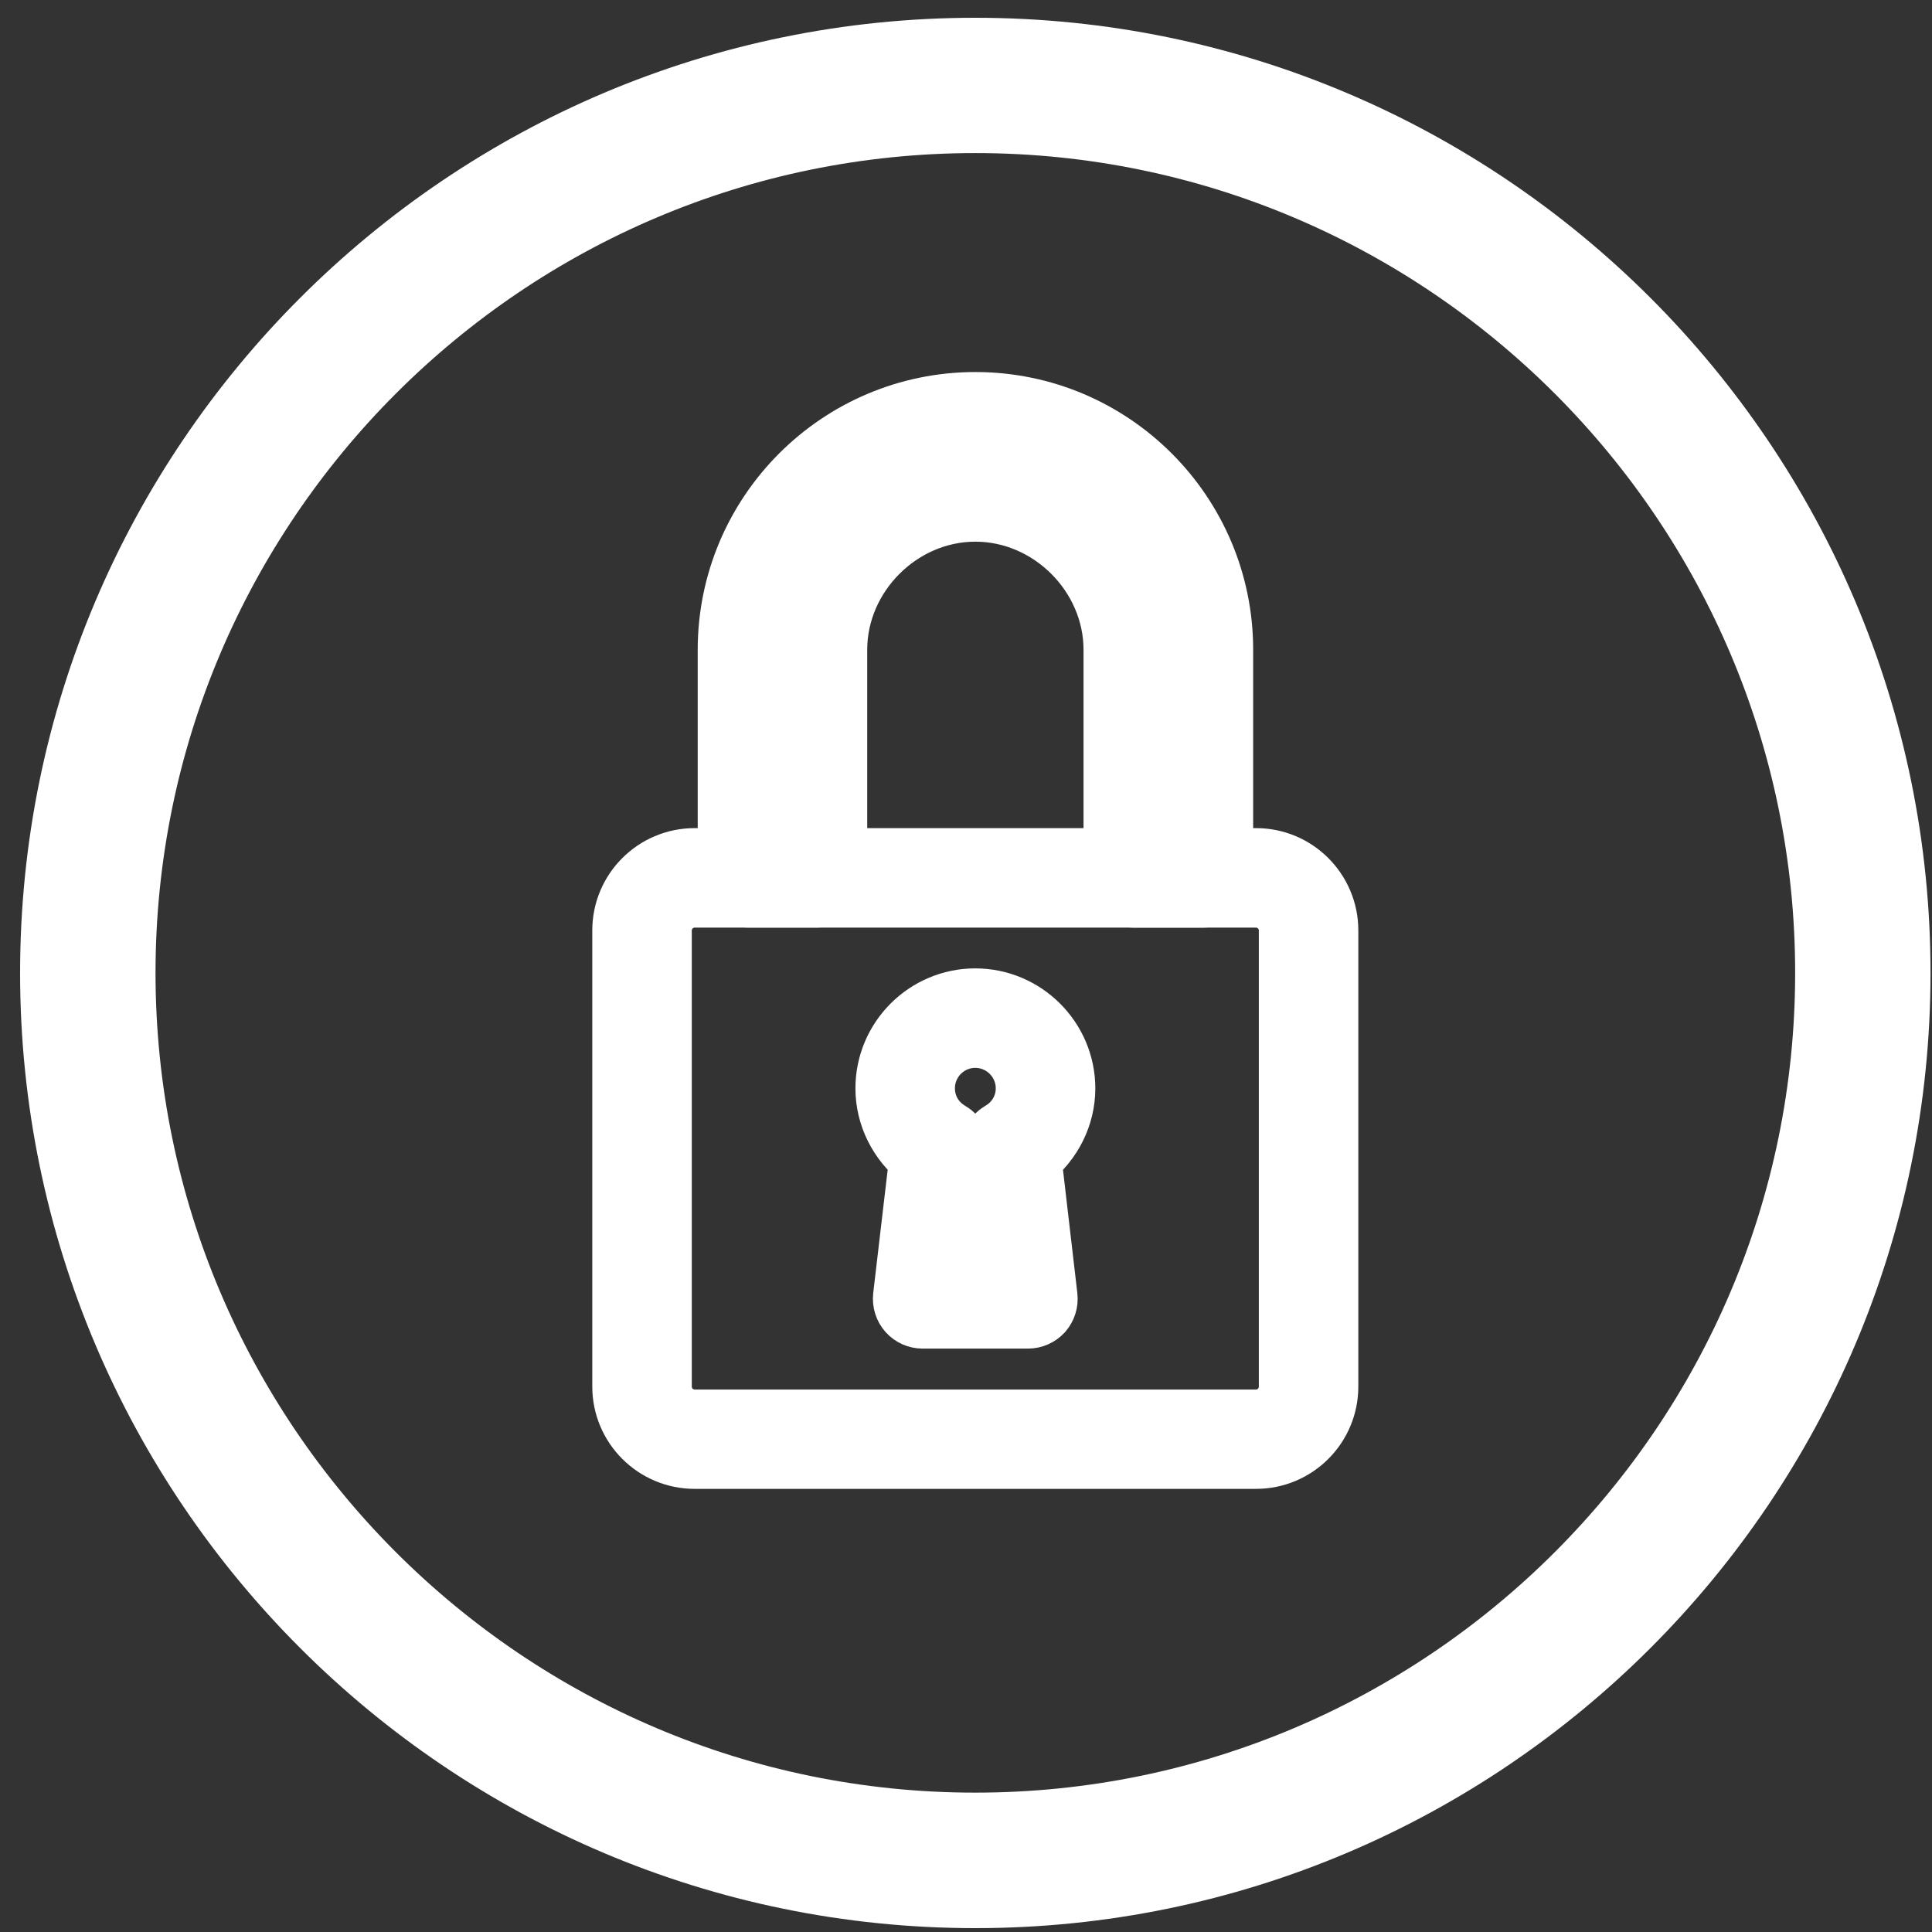 <?xml version="1.0" encoding="utf-8"?>
<!-- Generator: Adobe Illustrator 16.0.0, SVG Export Plug-In . SVG Version: 6.00 Build 0)  -->
<!DOCTYPE svg PUBLIC "-//W3C//DTD SVG 1.1//EN" "http://www.w3.org/Graphics/SVG/1.1/DTD/svg11.dtd">
<svg version="1.1" id="Layer_1" xmlns="http://www.w3.org/2000/svg" xmlns:xlink="http://www.w3.org/1999/xlink" x="0px" y="0px"
	 width="30px" height="30px" viewBox="0 0 30 30" enable-background="new 0 0 30 30" xml:space="preserve">
<rect x="0" y="0" width="30" height="30" fill="#333333" stroke="none"/>
<path fill="#FFFFFF" stroke="#FFFFFF" stroke-miterlimit="10" d="M15.144,0.776c-7.902,0-14.332,6.43-14.332,14.332
	c0,7.902,6.43,14.332,14.332,14.332c7.905,0,14.333-6.43,14.333-14.332C29.477,7.206,23.049,0.776,15.144,0.776z M15.144,28.336
	c-7.293,0-13.229-5.936-13.229-13.229c0-7.293,5.936-13.23,13.229-13.23c7.295,0,13.231,5.937,13.231,13.23
	C28.375,22.4,22.439,28.336,15.144,28.336z"/>
<path fill="#FFFFFF" stroke="#FFFFFF" stroke-miterlimit="10" d="M19.504,22.619h-8.717c-0.602,0-1.09-0.488-1.09-1.088v-7.083
	c0-0.601,0.488-1.089,1.09-1.089h8.717c0.6,0,1.088,0.488,1.088,1.089v7.083C20.592,22.131,20.104,22.619,19.504,22.619z
	 M10.787,13.904c-0.301,0-0.545,0.245-0.545,0.545v7.083c0,0.299,0.244,0.545,0.545,0.545h8.717c0.299,0,0.543-0.246,0.543-0.545
	v-7.083c0-0.3-0.244-0.545-0.543-0.545H10.787z"/>
<path fill="#FFFFFF" stroke="#FFFFFF" stroke-miterlimit="10" d="M18.686,13.904h-1.088c-0.152,0-0.273-0.122-0.273-0.272V10.09
	c0-1.181-0.998-2.179-2.18-2.179c-1.18,0-2.179,0.998-2.179,2.179v3.541c0,0.15-0.121,0.272-0.271,0.272h-1.09
	c-0.15,0-0.271-0.122-0.271-0.272V10.09c0-2.103,1.71-3.813,3.812-3.813c2.104,0,3.813,1.71,3.813,3.813v3.541
	C18.957,13.782,18.836,13.904,18.686,13.904z M17.869,13.36h0.545v-3.27c0-1.803-1.467-3.268-3.27-3.268
	c-1.802,0-3.268,1.465-3.268,3.268v3.27h0.545v-3.27c0-1.477,1.247-2.723,2.723-2.723c1.477,0,2.725,1.246,2.725,2.723V13.36z"/>
<path fill="#FFFFFF" stroke="#FFFFFF" stroke-miterlimit="10" d="M15.962,20.441h-1.635c-0.078,0-0.152-0.033-0.203-0.09
	c-0.053-0.059-0.076-0.137-0.068-0.215l0.254-2.166c-0.328-0.258-0.527-0.652-0.527-1.07c0-0.75,0.611-1.363,1.361-1.363
	s1.364,0.613,1.364,1.363c0,0.418-0.199,0.813-0.528,1.07l0.252,2.166c0.01,0.078-0.016,0.156-0.066,0.215
	C16.113,20.408,16.039,20.441,15.962,20.441z M14.634,19.896h1.021l-0.236-2.027c-0.014-0.107,0.039-0.211,0.133-0.266
	c0.256-0.148,0.41-0.412,0.41-0.703c0-0.451-0.367-0.818-0.818-0.818s-0.816,0.367-0.816,0.818c0,0.291,0.152,0.555,0.408,0.703
	c0.094,0.055,0.146,0.158,0.135,0.266L14.634,19.896z"/>
</svg>
